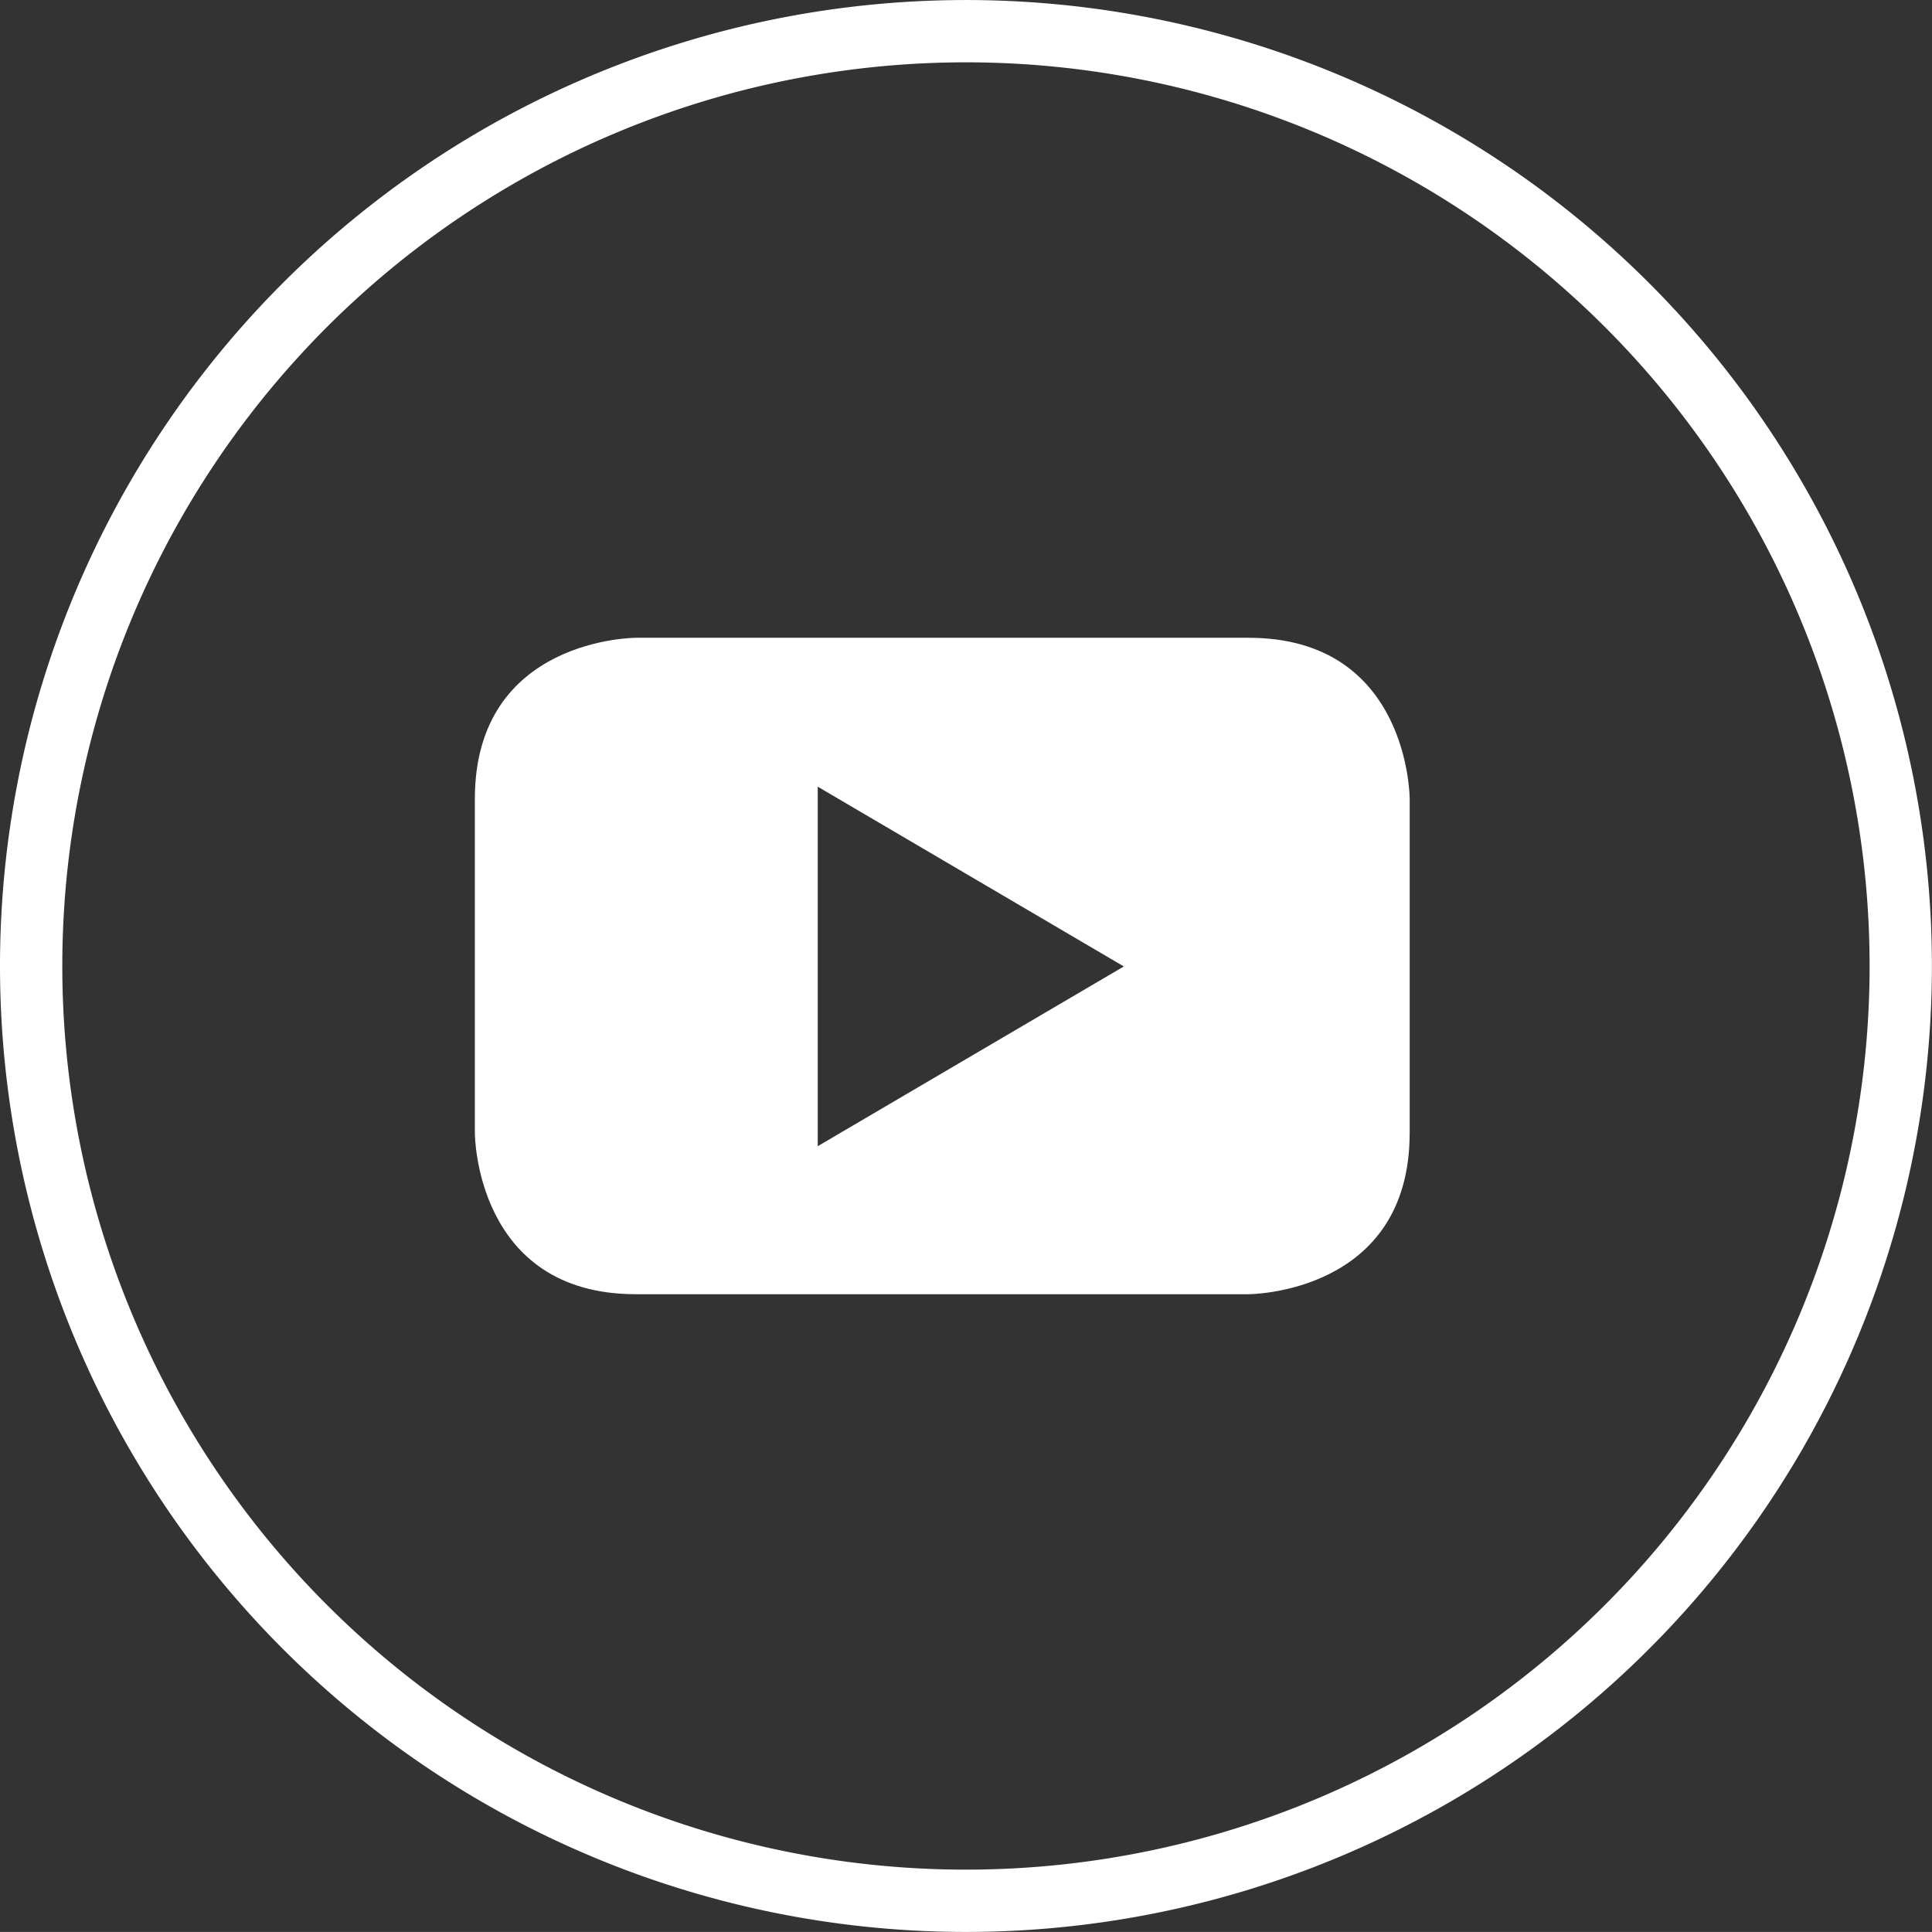 <svg xmlns="http://www.w3.org/2000/svg" width="62.021" height="62.019" viewBox="0 0 62.021 62.019">
  <rect x="0" y="0" width="62.021" height="62.019" fill="#333333" stroke="none"/>
  <g id="Groupe_991" data-name="Groupe 991" transform="translate(605.221 -3856.491)">
    <path id="Tracé_37" data-name="Tracé 37" d="M174.578,60.019a30.009,30.009,0,1,0-30.009-30.009,30.011,30.011,0,0,0,30.009,30.009" transform="translate(-748.79 3857.491)" fill="none" stroke="#fff" stroke-width="2"/>
    <path id="Tracé_38" data-name="Tracé 38" d="M173.906,21.588l-9.826,5.77V15.817Zm9.177,5.35V16.209s0-5.172-5.173-5.172H158.243s-5.17,0-5.17,5.172V26.938s0,5.172,5.17,5.172h19.666s5.173,0,5.173-5.172" transform="translate(-743.05 3865.928)" fill="#fff"/>
  </g>
</svg>
